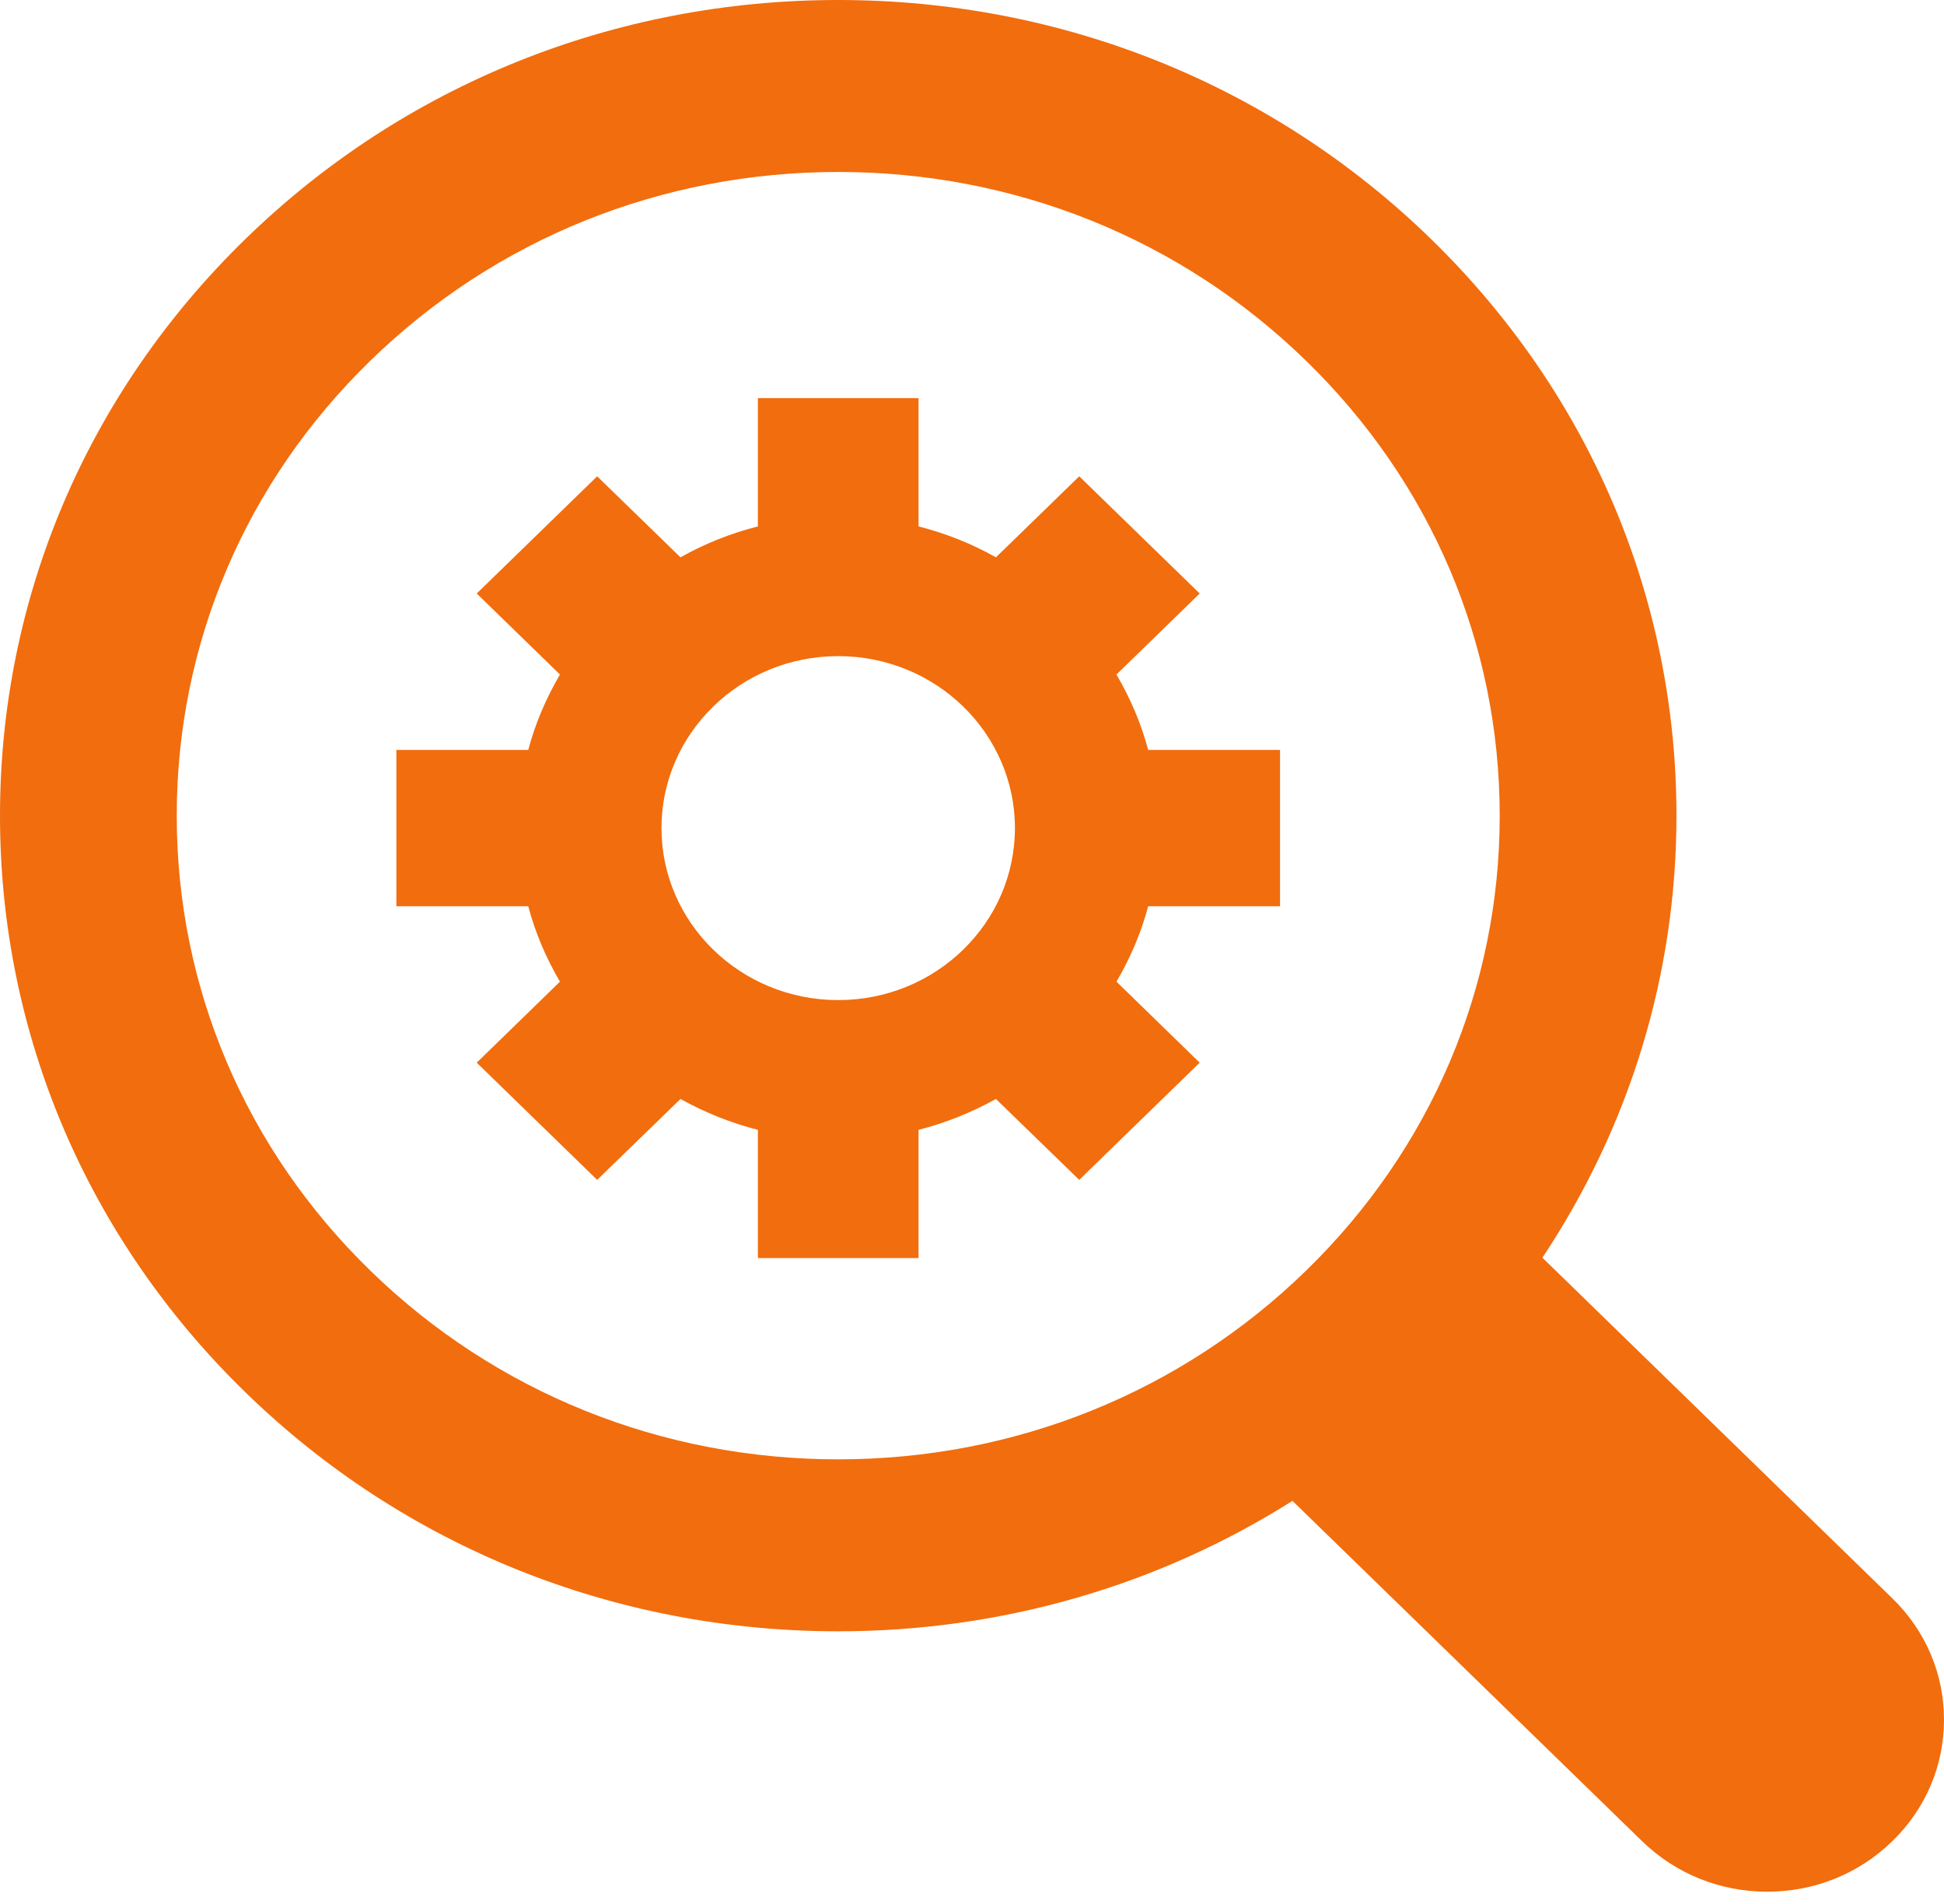 <svg width="48" height="47" viewBox="0 0 48 47" fill="none" xmlns="http://www.w3.org/2000/svg">
<path fill-rule="evenodd" clip-rule="evenodd" d="M20.697 0C26.226 0 31.422 2.093 35.33 5.897C39.24 9.701 41.394 14.757 41.394 20.136C41.394 24.07 40.23 27.823 38.084 31.047L46.721 39.453C47.546 40.253 48 41.319 48 42.452C48 43.588 47.546 44.654 46.721 45.454C45.897 46.256 44.801 46.698 43.636 46.698C42.469 46.698 41.376 46.256 40.549 45.454L31.913 37.05C28.599 39.141 24.74 40.27 20.697 40.27C15.168 40.27 9.971 38.177 6.063 34.373C2.153 30.572 0 25.513 0 20.136C0 14.757 2.153 9.701 6.063 5.897C9.971 2.093 15.168 0 20.697 0V0ZM20.697 4.245C16.333 4.245 12.233 5.897 9.148 8.901C6.063 11.9 4.364 15.891 4.364 20.136C4.364 24.382 6.063 28.37 9.148 31.37C12.233 34.373 16.333 36.025 20.697 36.025C25.058 36.025 29.16 34.373 32.245 31.37C35.33 28.37 37.03 24.382 37.03 20.136C37.03 15.891 35.33 11.9 32.245 8.903C29.16 5.897 25.058 4.245 20.697 4.245V4.245ZM22.68 9.828V12.995C23.36 13.168 23.998 13.424 24.591 13.758L26.648 11.758L29.622 14.651L27.567 16.651C27.907 17.233 28.174 17.852 28.35 18.512H31.606V22.372H28.35C28.174 23.034 27.907 23.654 27.567 24.233L29.622 26.233L26.648 29.126L24.591 27.129C23.998 27.458 23.36 27.717 22.68 27.891V31.056H18.713V27.891C18.032 27.717 17.395 27.458 16.802 27.129L14.745 29.126L11.771 26.233L13.826 24.233C13.486 23.654 13.219 23.034 13.043 22.372H9.787V18.512H13.043C13.219 17.852 13.486 17.233 13.826 16.651L11.771 14.651L14.745 11.758L16.802 13.758C17.395 13.424 18.032 13.168 18.713 12.995V9.828H22.68ZM20.697 16.197C18.286 16.197 16.333 18.099 16.333 20.442C16.333 22.785 18.286 24.688 20.697 24.688C23.107 24.688 25.06 22.785 25.06 20.442C25.06 18.099 23.107 16.197 20.697 16.197Z" fill="#F26D0D"/>
</svg>
